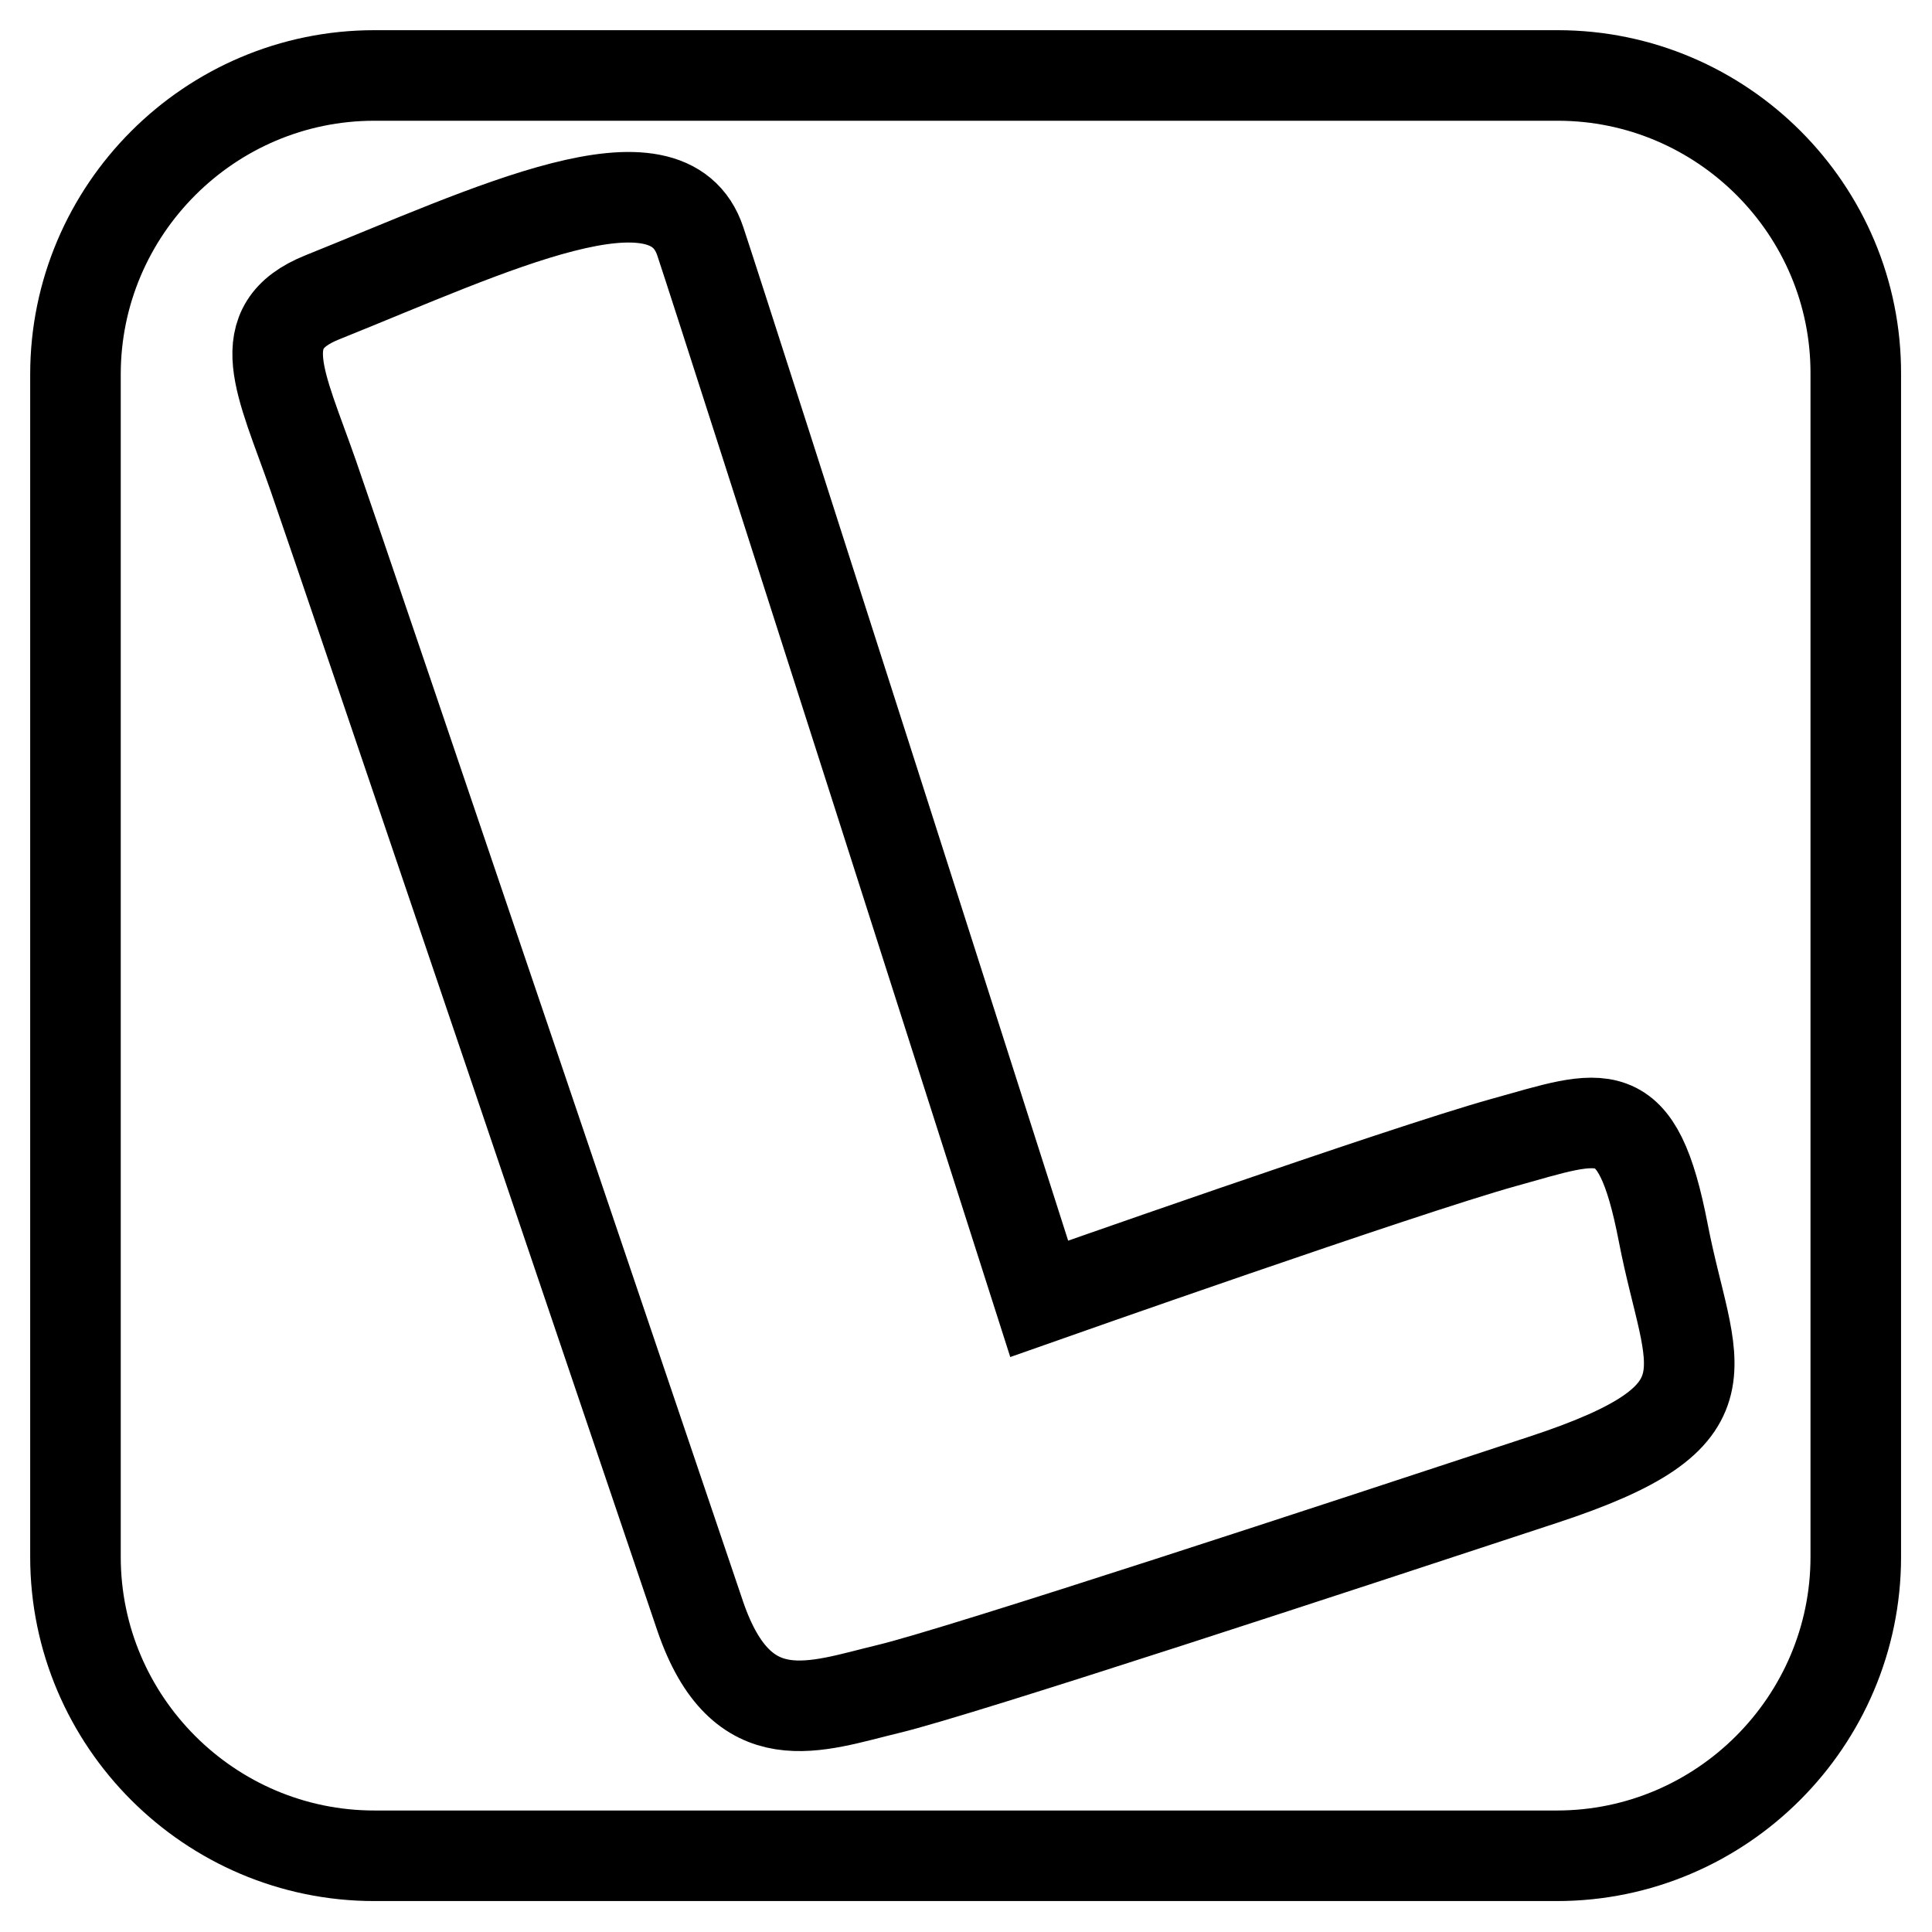 <?xml version="1.0" encoding="utf-8"?>
<!-- Svg Vector Icons : http://www.onlinewebfonts.com/icon -->
<!DOCTYPE svg PUBLIC "-//W3C//DTD SVG 1.1//EN" "http://www.w3.org/Graphics/SVG/1.1/DTD/svg11.dtd">
<svg version="1.1" xmlns="http://www.w3.org/2000/svg" xmlns:xlink="http://www.w3.org/1999/xlink" x="0px" y="0px" viewBox="0 0 256 256" enable-background="new 0 0 256 256" xml:space="preserve">
<g> <path stroke-width="12" fill-opacity="0" stroke="#000000"  d="M206.4,10H49.6C27.8,10,10,27.8,10,49.6v156.7c0,21.8,17.8,39.6,39.6,39.6h156.7 c21.8,0,39.6-17.8,39.6-39.6V49.6C246,27.8,228.2,10,206.4,10z M204.4,196.1c-26.1,8.6-77.1,25.4-86.7,27.7s-19.4,6.4-24.9-9.6 c0,0-47-138.9-51.3-151.2c-4.3-12.3-8.5-19.7,1.2-23.6c22.4-9,45.8-20.4,50.1-7.4c3.9,11.7,44.9,140.1,44.9,140.1 s48.2-17,61.5-20.7s17.7-6.1,21.2,12S230.6,187.5,204.4,196.1z"/></g>
</svg>